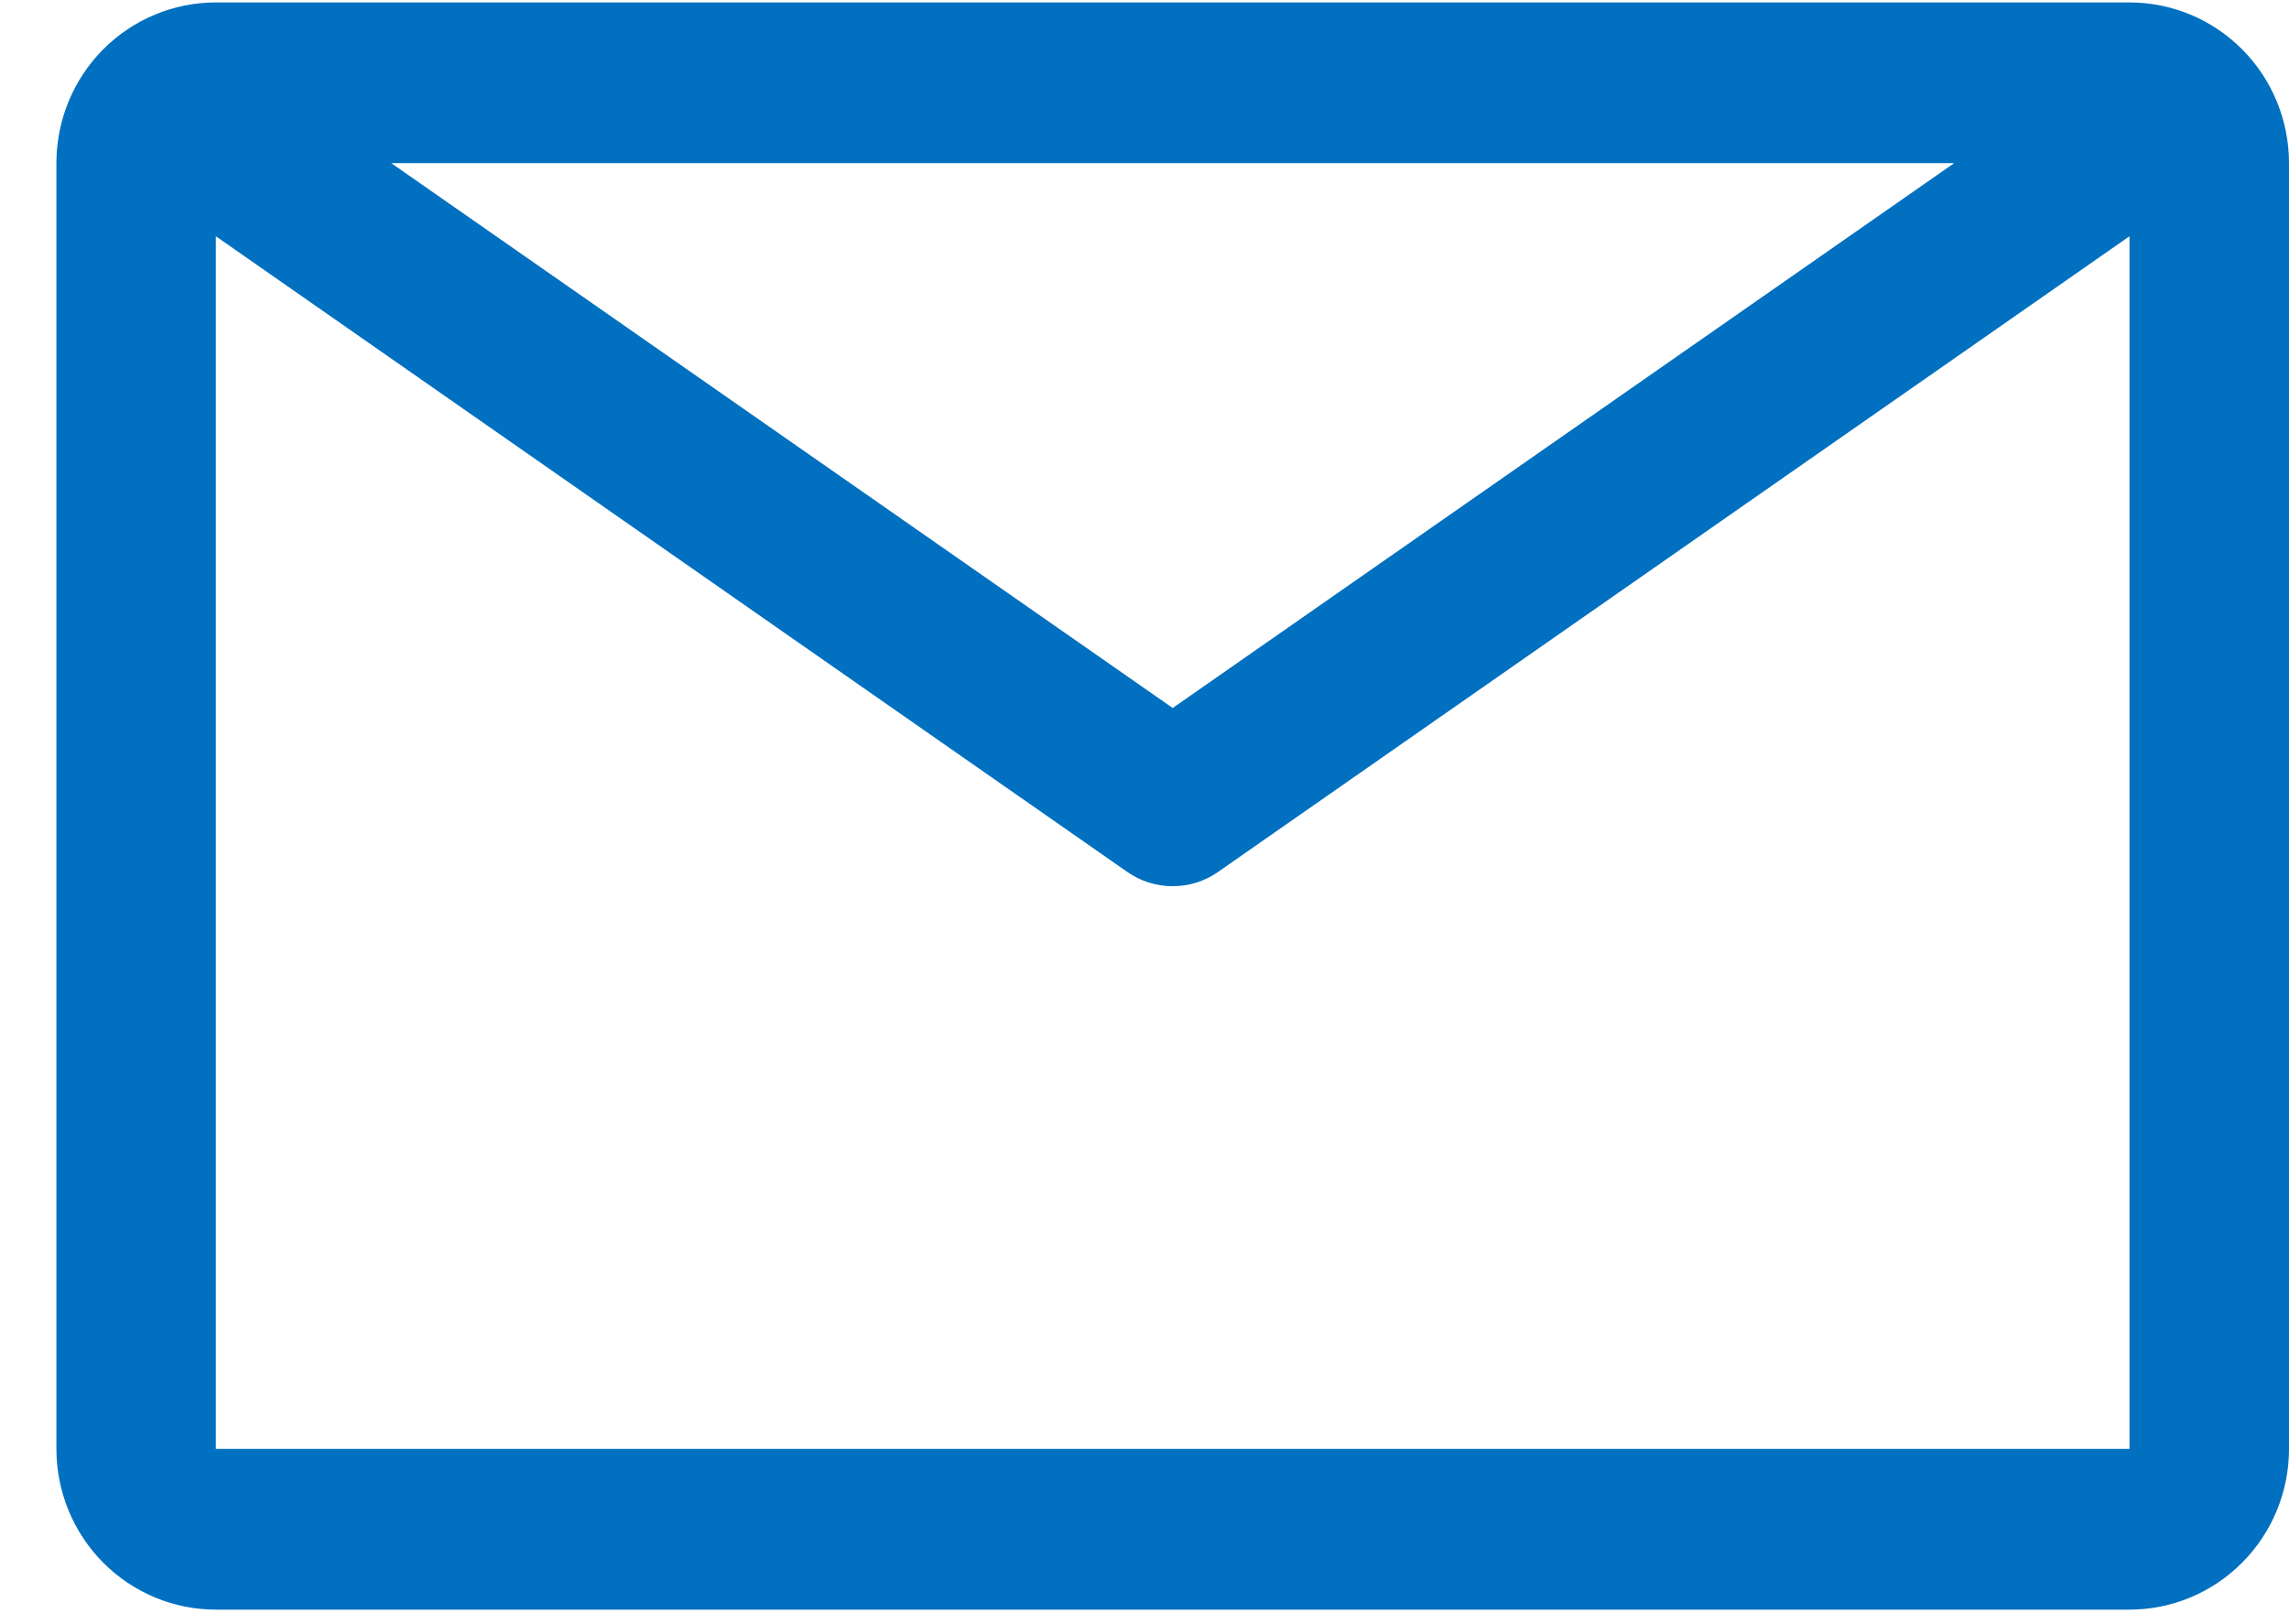 <svg width="31" height="22" viewBox="0 0 31 22" fill="none" xmlns="http://www.w3.org/2000/svg">
<path d="M28.84 0.033H2.923C2.35 0.033 1.801 0.262 1.396 0.67C0.991 1.078 0.764 1.632 0.764 2.21V19.626C0.764 20.203 0.991 20.757 1.396 21.165C1.801 21.573 2.35 21.803 2.923 21.803H28.84C29.413 21.803 29.962 21.573 30.367 21.165C30.773 20.757 31 20.203 31 19.626V2.21C31 1.632 30.773 1.078 30.367 0.67C29.962 0.262 29.413 0.033 28.84 0.033ZM26.465 2.21L15.882 9.59L5.299 2.21H26.465ZM2.923 19.626V3.2L15.266 11.81C15.447 11.937 15.662 12.004 15.882 12.004C16.102 12.004 16.317 11.937 16.497 11.81L28.84 3.2V19.626H2.923Z" fill="#0170C0"/>
</svg>
